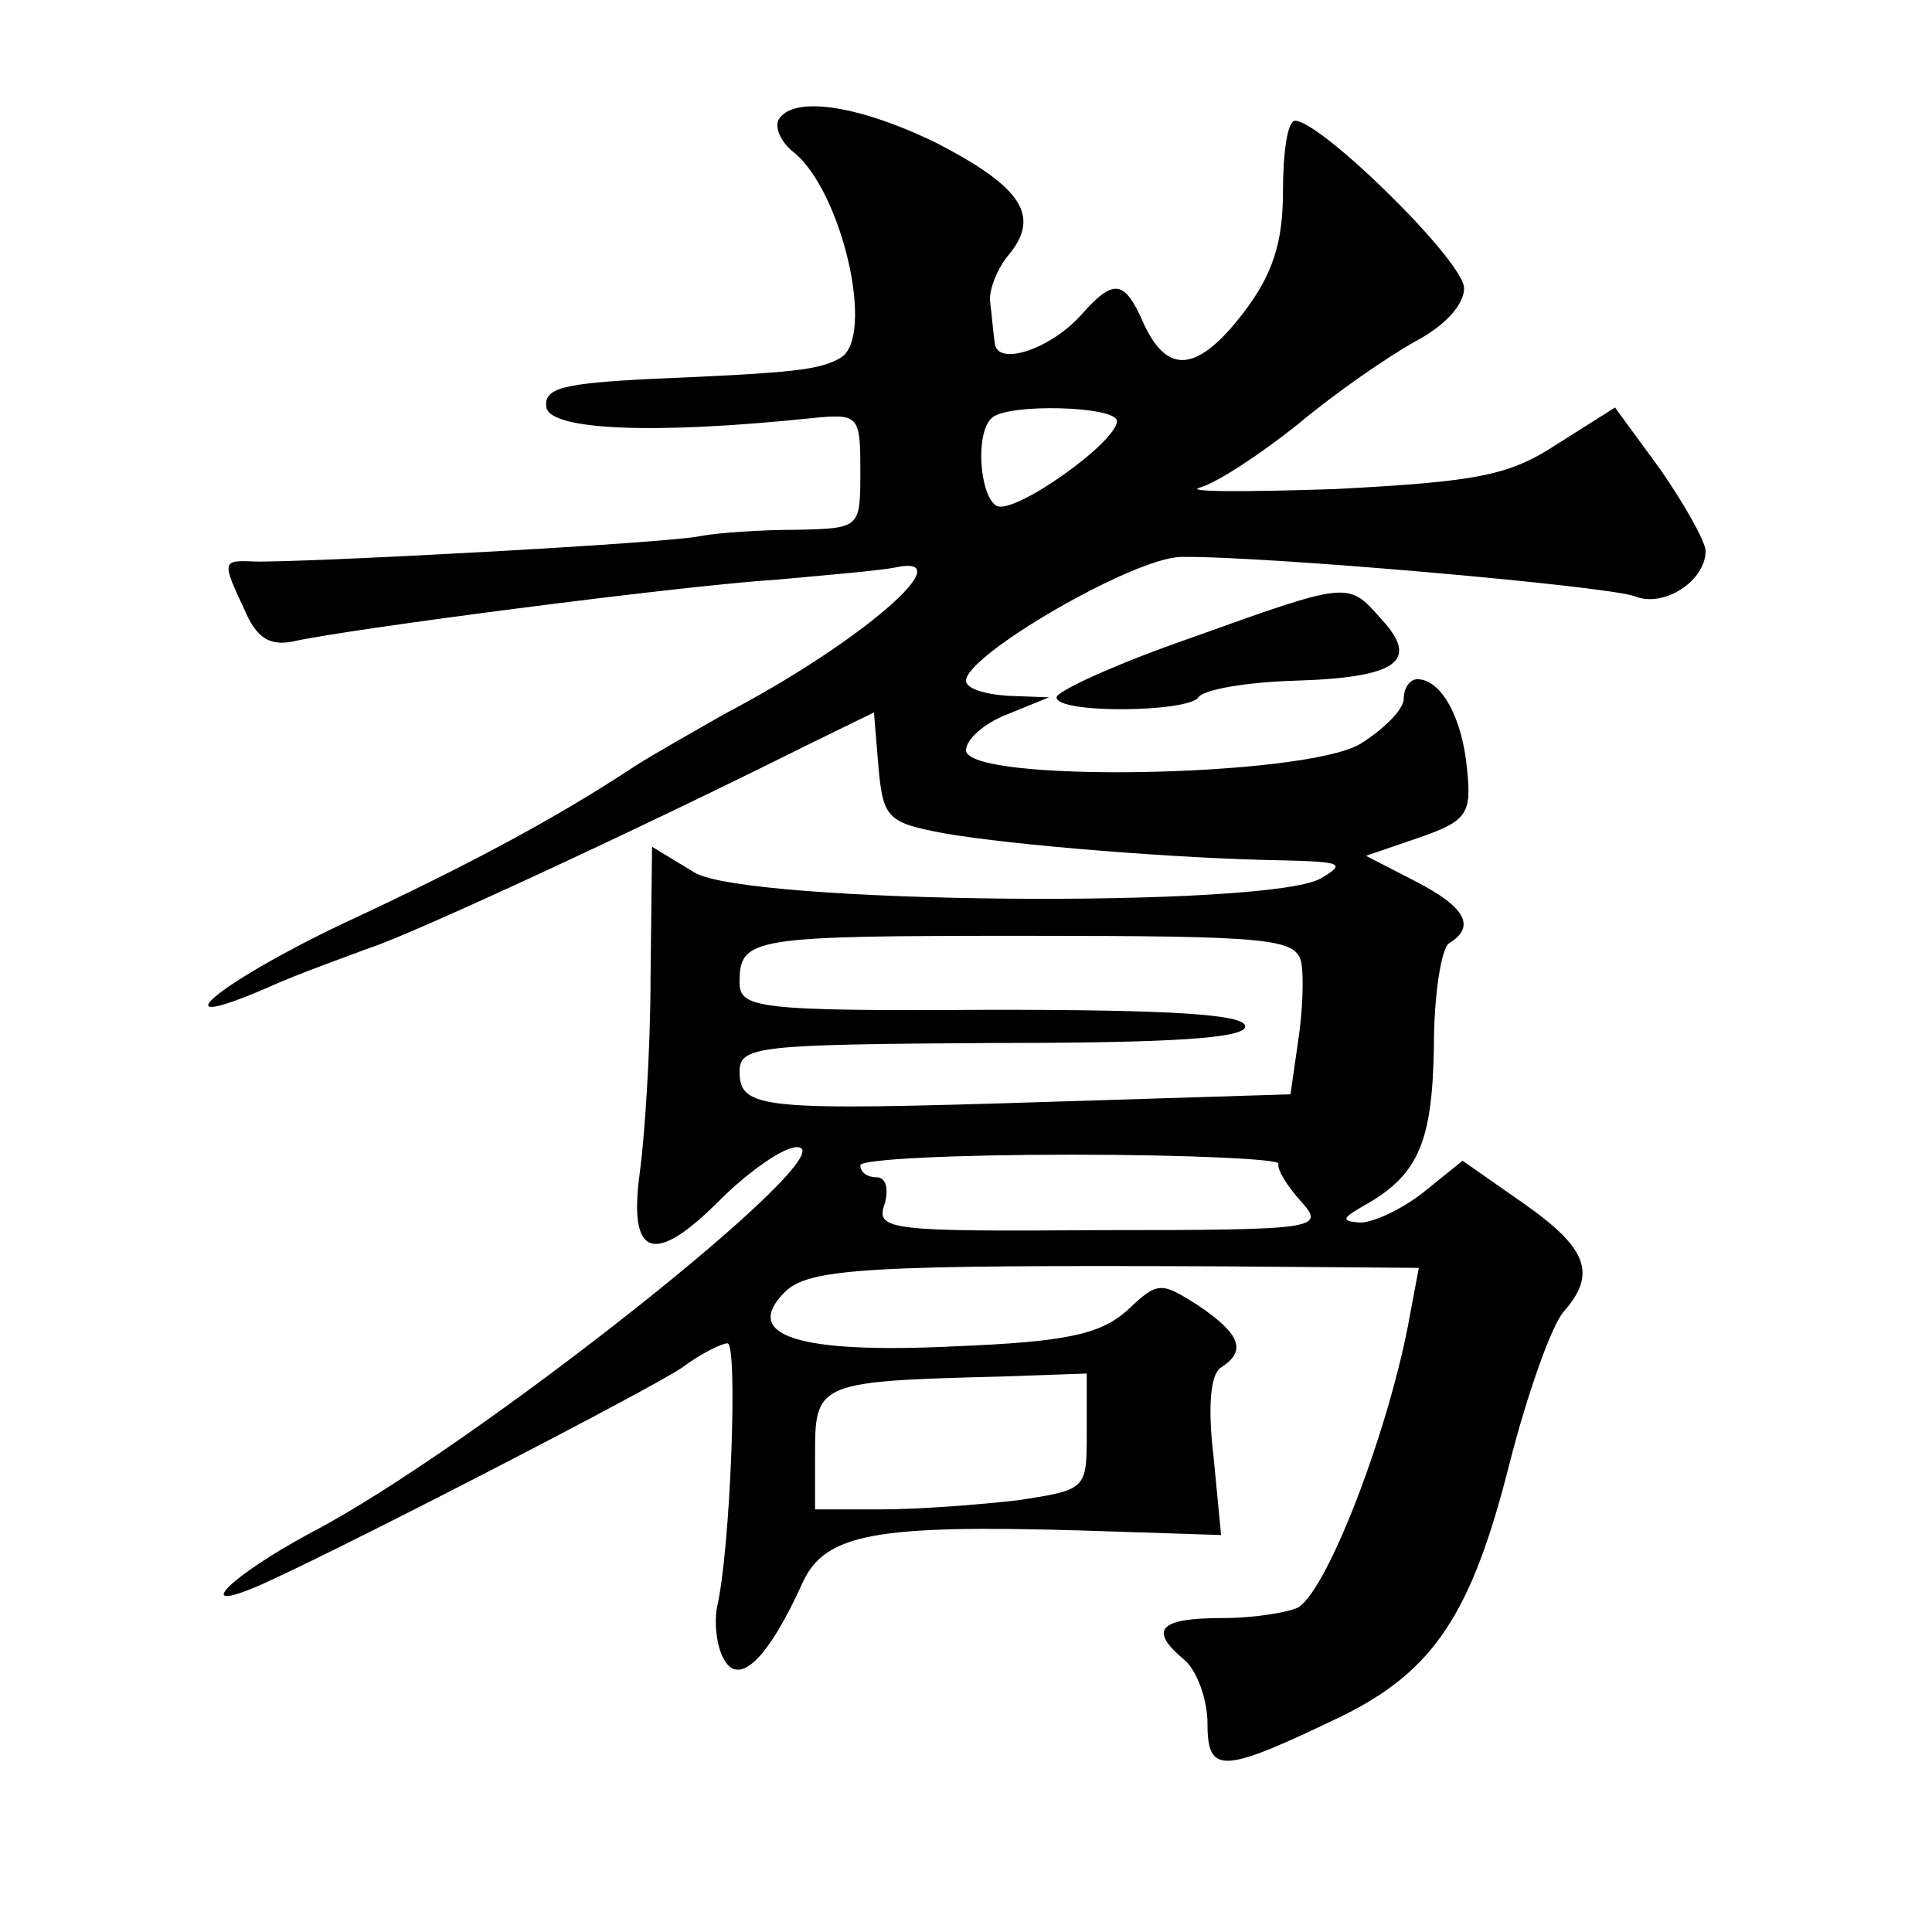 <?xml version="1.0" standalone="no"?>
<!DOCTYPE svg PUBLIC "-//W3C//DTD SVG 20010904//EN"
 "http://www.w3.org/TR/2001/REC-SVG-20010904/DTD/svg10.dtd">
<svg version="1.0" xmlns="http://www.w3.org/2000/svg"
 width="128pt" height="128pt" viewBox="0 0 128 128"
 preserveAspectRatio="xMidYMid meet">
<g transform="translate(0,128) scale(0.1,-0.1)"
fill="#0" stroke="none">
<path d="M516 1201 c-3 -5 1 -15 10 -22 32 -26 54 -122 31 -136 -14 -8 -29 -10
-125 -14 -59 -3 -72 -6 -70 -19 3 -15 71 -18 176 -7 31 3 32 2 32 -35 0 -38 0 -38
-42 -39 -24 0 -52 -2 -63 -4 -21 -5 -268 -18 -297 -17 -21 1 -21 0 -6 -32 8 -19
17 -24 32 -21 35 8 257 37 321 41 33 3 68 6 78 8 46 10 -23 -50 -113 -97 -19 -11
-46 -26 -60 -35 -50 -33 -107 -64 -193 -104 -84 -40 -125 -75 -49 -42 20 9 51 20
67 26 28 9 181 80 287 133 l47 23 3 -36 c3 -34 6 -37 43 -44 45 -8 158 -17 225
-18 39 -1 42 -2 25 -12 -35 -20 -381 -17 -415 4 l-28 17 -1 -87 c0 -48 -4 -106
-7 -128 -8 -57 9 -63 52 -20 20 20 43 36 52 36 37 0 -215 -200 -323 -256 -50 -27
-78 -53 -37 -36 39 16 264 132 284 146 12 9 26 16 30 16 7 0 2 -137 -7 -175 -2
-11 0 -27 5 -35 10 -17 29 1 52 52 15 32 49 38 185 34 l92 -3 -5 52 c-4 33 -2 55
5 59 17 11 13 22 -15 41 -25 16 -27 16 -47 -3 -18 -16 -40 -21 -115 -24 -103 -5
-141 7 -112 36 16 16 56 18 292 17 l128 -1 -6 -32 c-13 -73 -54 -181 -74 -193 -6
-3 -28 -7 -50 -7 -43 0 -49 -8 -25 -28 8 -7 15 -26 15 -42 0 -34 10 -33 89 5 61
30 86 68 111 167 12 47 28 92 36 101 22 25 16 42 -27 72 l-40 28 -26 -21 c-14 -11
-33 -20 -42 -20 -13 1 -12 3 4 12 35 20 44 42 45 105 0 34 5 65 10 68 18 11 11
24 -22 41 l-33 17 35 12 c32 11 35 16 32 45 -3 34 -17 60 -33 60 -5 0 -9 -6 -9
-13 0 -7 -13 -20 -29 -30 -38 -22 -261 -26 -261 -4 0 7 12 18 28 24 l27 11 -27
1 c-16 1 -28 5 -28 10 0 17 110 81 142 82 52 1 281 -19 301 -26 19 -8 47 10 47
30 0 6 -14 31 -30 54 l-30 41 -38 -24 c-32 -21 -52 -25 -147 -30 -60 -2 -101 -2
-90 1 11 3 40 22 65 42 25 21 60 45 78 55 19 10 32 24 32 35 0 18 -95 111 -112
111 -5 0 -8 -21 -8 -47 0 -34 -7 -55 -26 -80 -30 -39 -50 -42 -66 -8 -13 30 -20
31 -42 6 -21 -23 -56 -34 -57 -18 -1 7 -2 19 -3 27 -1 8 5 23 13 32 20 25 8 44
-48 73 -51 25 -95 32 -105 16z m224 -200 c0 -14 -69 -63 -80 -56 -11 7 -14 48 -3
58 10 10 83 8 83 -2z m122 -358 c2 -10 1 -34 -2 -53 l-5 -35 -160 -5 c-190 -6 -205
-5 -205 20 0 17 12 18 168 19 117 0 167 3 167 11 0 8 -49 11 -167 11 -156 -1 -168
1 -168 18 0 30 7 31 191 31 160 0 177 -2 181 -17z m-15 -134 c-1 -4 6 -15 15 -25
16 -18 12 -19 -133 -19 -139 -1 -149 0 -143 17 3 10 1 18 -5 18 -6 0 -11 3 -11
8 0 4 63 7 140 7 77 0 139 -3 137 -6z m-127 -178 c0 -38 0 -38 -46 -45 -26 -3 -66
-6 -90 -6 l-44 0 0 39 c0 45 4 46 123 49 l57 2 0 -39z M788 857 c-49 -17 -88 -35
-88 -39 0 -11 87 -10 94 0 3 5 31 10 63 11 69 2 84 13 58 41 -22 25 -21 25 -127
-13z"/>
</g>
</svg>
